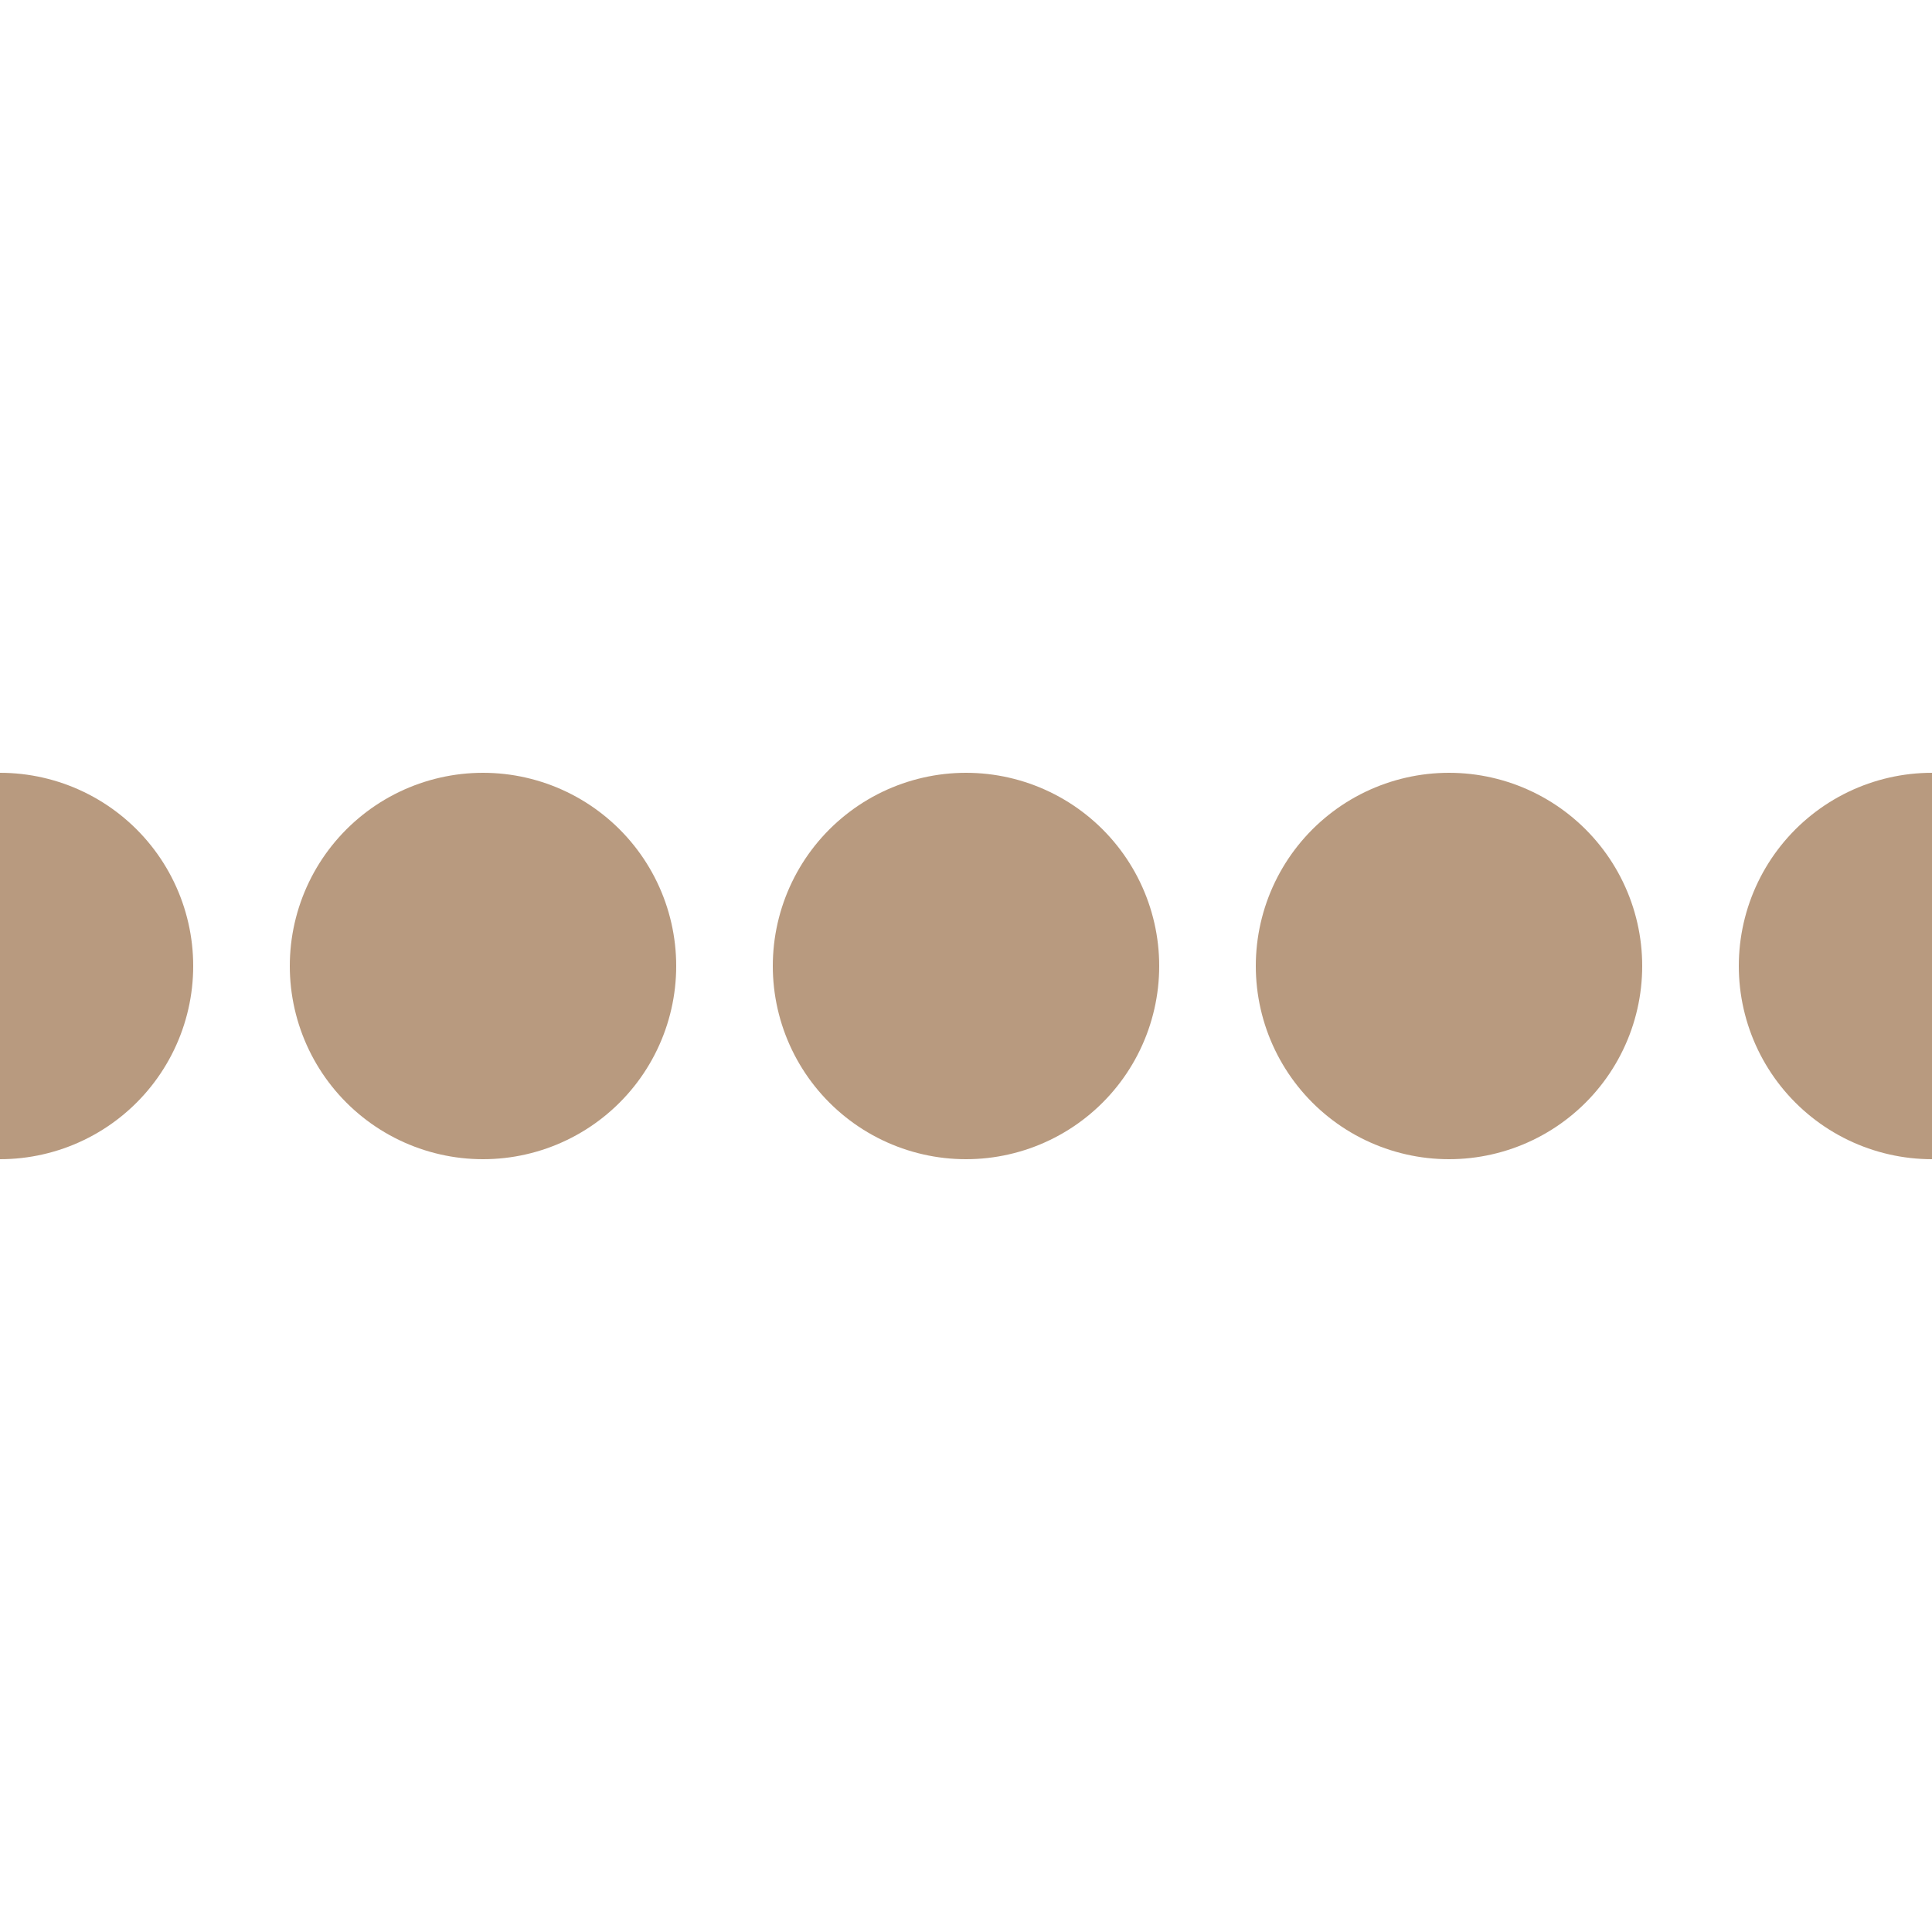 <?xml version="1.0" encoding="UTF-8"?>
<svg xmlns="http://www.w3.org/2000/svg" width="500" height="500">
 <title>exLSTRq brown</title>
 <path stroke="#B89A7F" d="M 0,250 H 501" stroke-width="100" stroke-dasharray="0,125" stroke-linecap="round"/>
</svg>